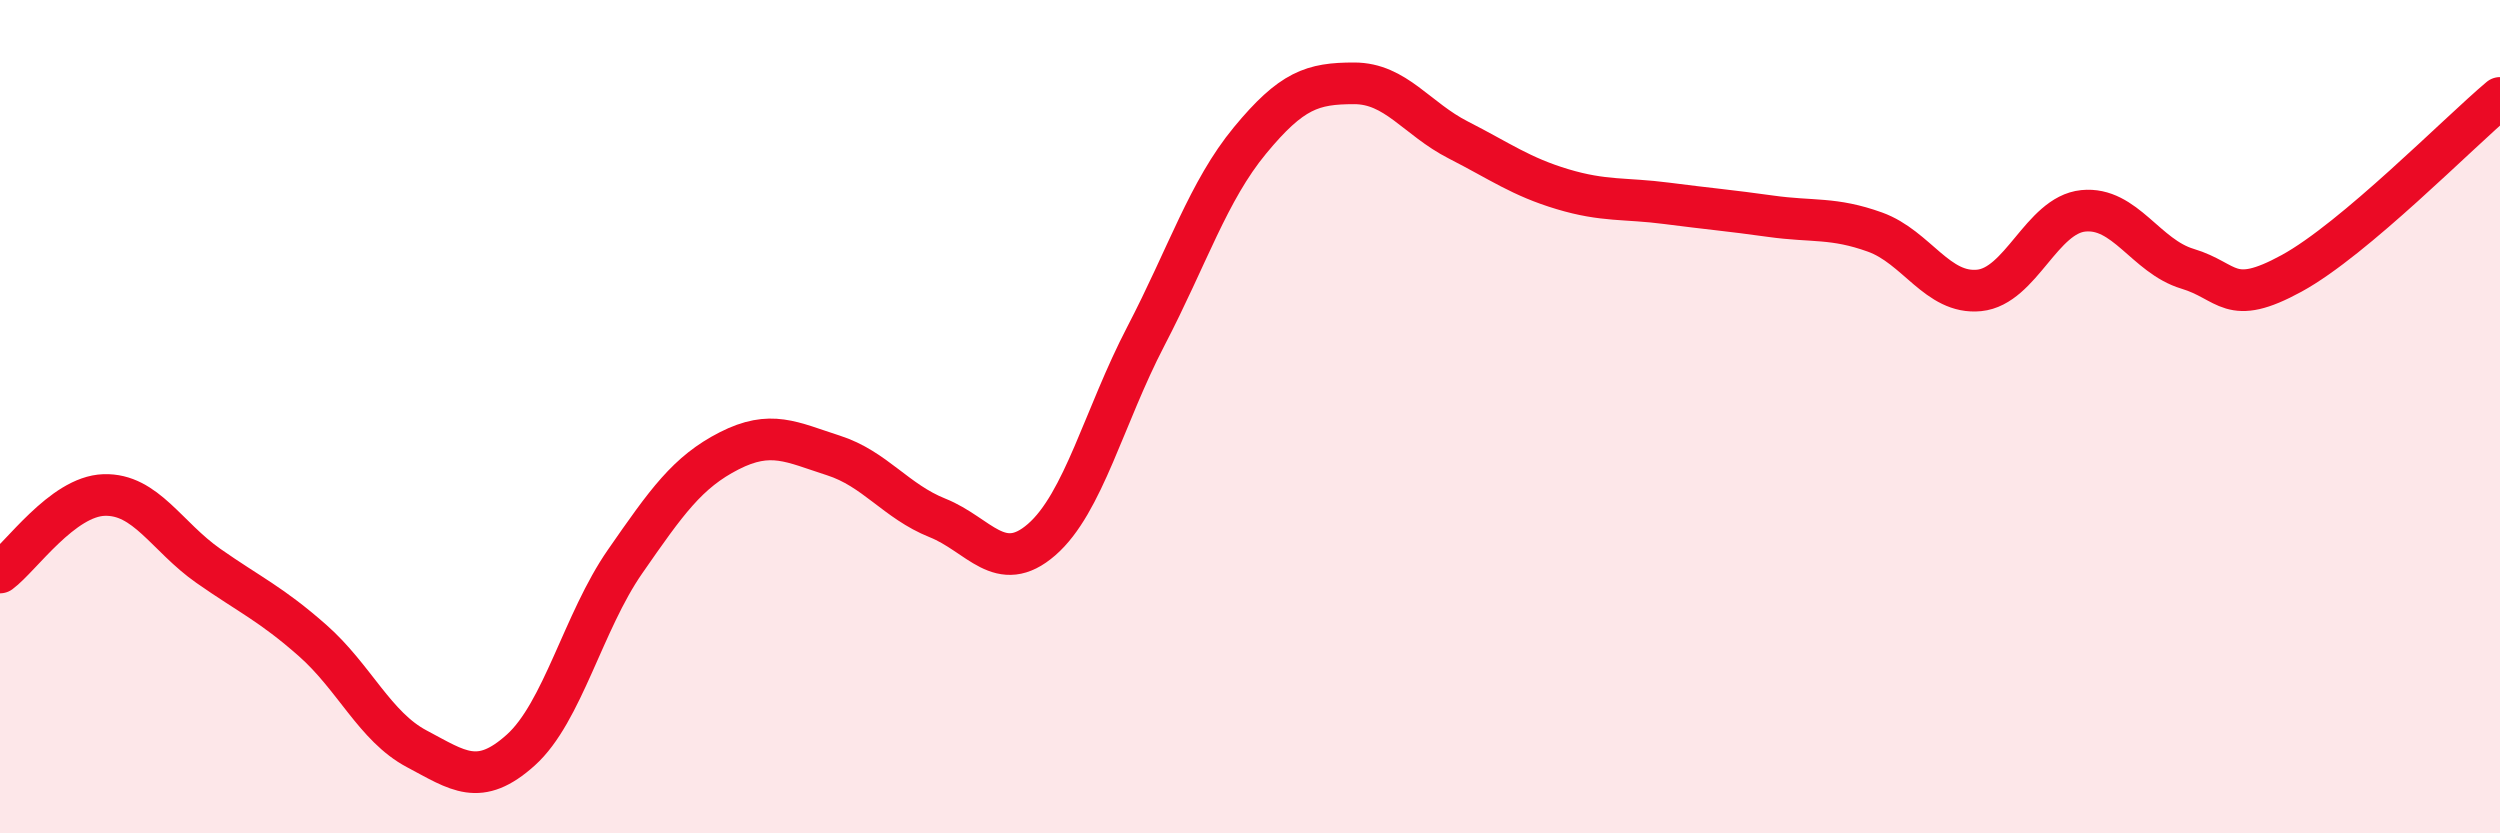 
    <svg width="60" height="20" viewBox="0 0 60 20" xmlns="http://www.w3.org/2000/svg">
      <path
        d="M 0,13.74 C 0.5,13.37 1.5,11.91 2.5,11.88 C 3.5,11.85 4,12.88 5,13.58 C 6,14.28 6.5,14.49 7.5,15.37 C 8.5,16.25 9,17.44 10,17.97 C 11,18.5 11.5,18.9 12.5,18 C 13.5,17.1 14,14.92 15,13.48 C 16,12.04 16.5,11.33 17.5,10.82 C 18.5,10.31 19,10.61 20,10.93 C 21,11.25 21.5,12.03 22.5,12.43 C 23.5,12.83 24,13.82 25,12.95 C 26,12.08 26.5,9.99 27.5,8.07 C 28.5,6.15 29,4.58 30,3.37 C 31,2.16 31.5,2 32.5,2 C 33.5,2 34,2.85 35,3.36 C 36,3.87 36.5,4.24 37.5,4.54 C 38.5,4.84 39,4.75 40,4.88 C 41,5.01 41.5,5.05 42.5,5.19 C 43.5,5.33 44,5.21 45,5.57 C 46,5.93 46.5,7.07 47.5,6.97 C 48.5,6.87 49,5.16 50,5.06 C 51,4.96 51.5,6.15 52.5,6.45 C 53.5,6.75 53.5,7.38 55,6.56 C 56.5,5.74 59,3.19 60,2.35L60 20L0 20Z"
        fill="#EB0A25"
        opacity="0.1"
        stroke-linecap="round"
        stroke-linejoin="round"
      />
      <path
        d="M 0,13.74 C 0.5,13.37 1.5,11.91 2.5,11.88 C 3.5,11.85 4,12.88 5,13.58 C 6,14.28 6.5,14.49 7.5,15.37 C 8.5,16.25 9,17.44 10,17.97 C 11,18.5 11.5,18.9 12.5,18 C 13.5,17.1 14,14.92 15,13.48 C 16,12.04 16.5,11.33 17.5,10.82 C 18.5,10.31 19,10.61 20,10.93 C 21,11.25 21.5,12.03 22.5,12.43 C 23.5,12.83 24,13.82 25,12.95 C 26,12.08 26.5,9.99 27.5,8.07 C 28.5,6.15 29,4.58 30,3.37 C 31,2.16 31.5,2 32.5,2 C 33.5,2 34,2.85 35,3.36 C 36,3.87 36.5,4.24 37.5,4.54 C 38.5,4.84 39,4.75 40,4.88 C 41,5.01 41.5,5.05 42.5,5.19 C 43.5,5.33 44,5.21 45,5.57 C 46,5.93 46.5,7.07 47.5,6.97 C 48.5,6.87 49,5.16 50,5.06 C 51,4.96 51.5,6.15 52.5,6.45 C 53.5,6.75 53.5,7.38 55,6.56 C 56.5,5.74 59,3.19 60,2.35"
        stroke="#EB0A25"
        stroke-width="1"
        fill="none"
        stroke-linecap="round"
        stroke-linejoin="round"
      />
    </svg>
  
